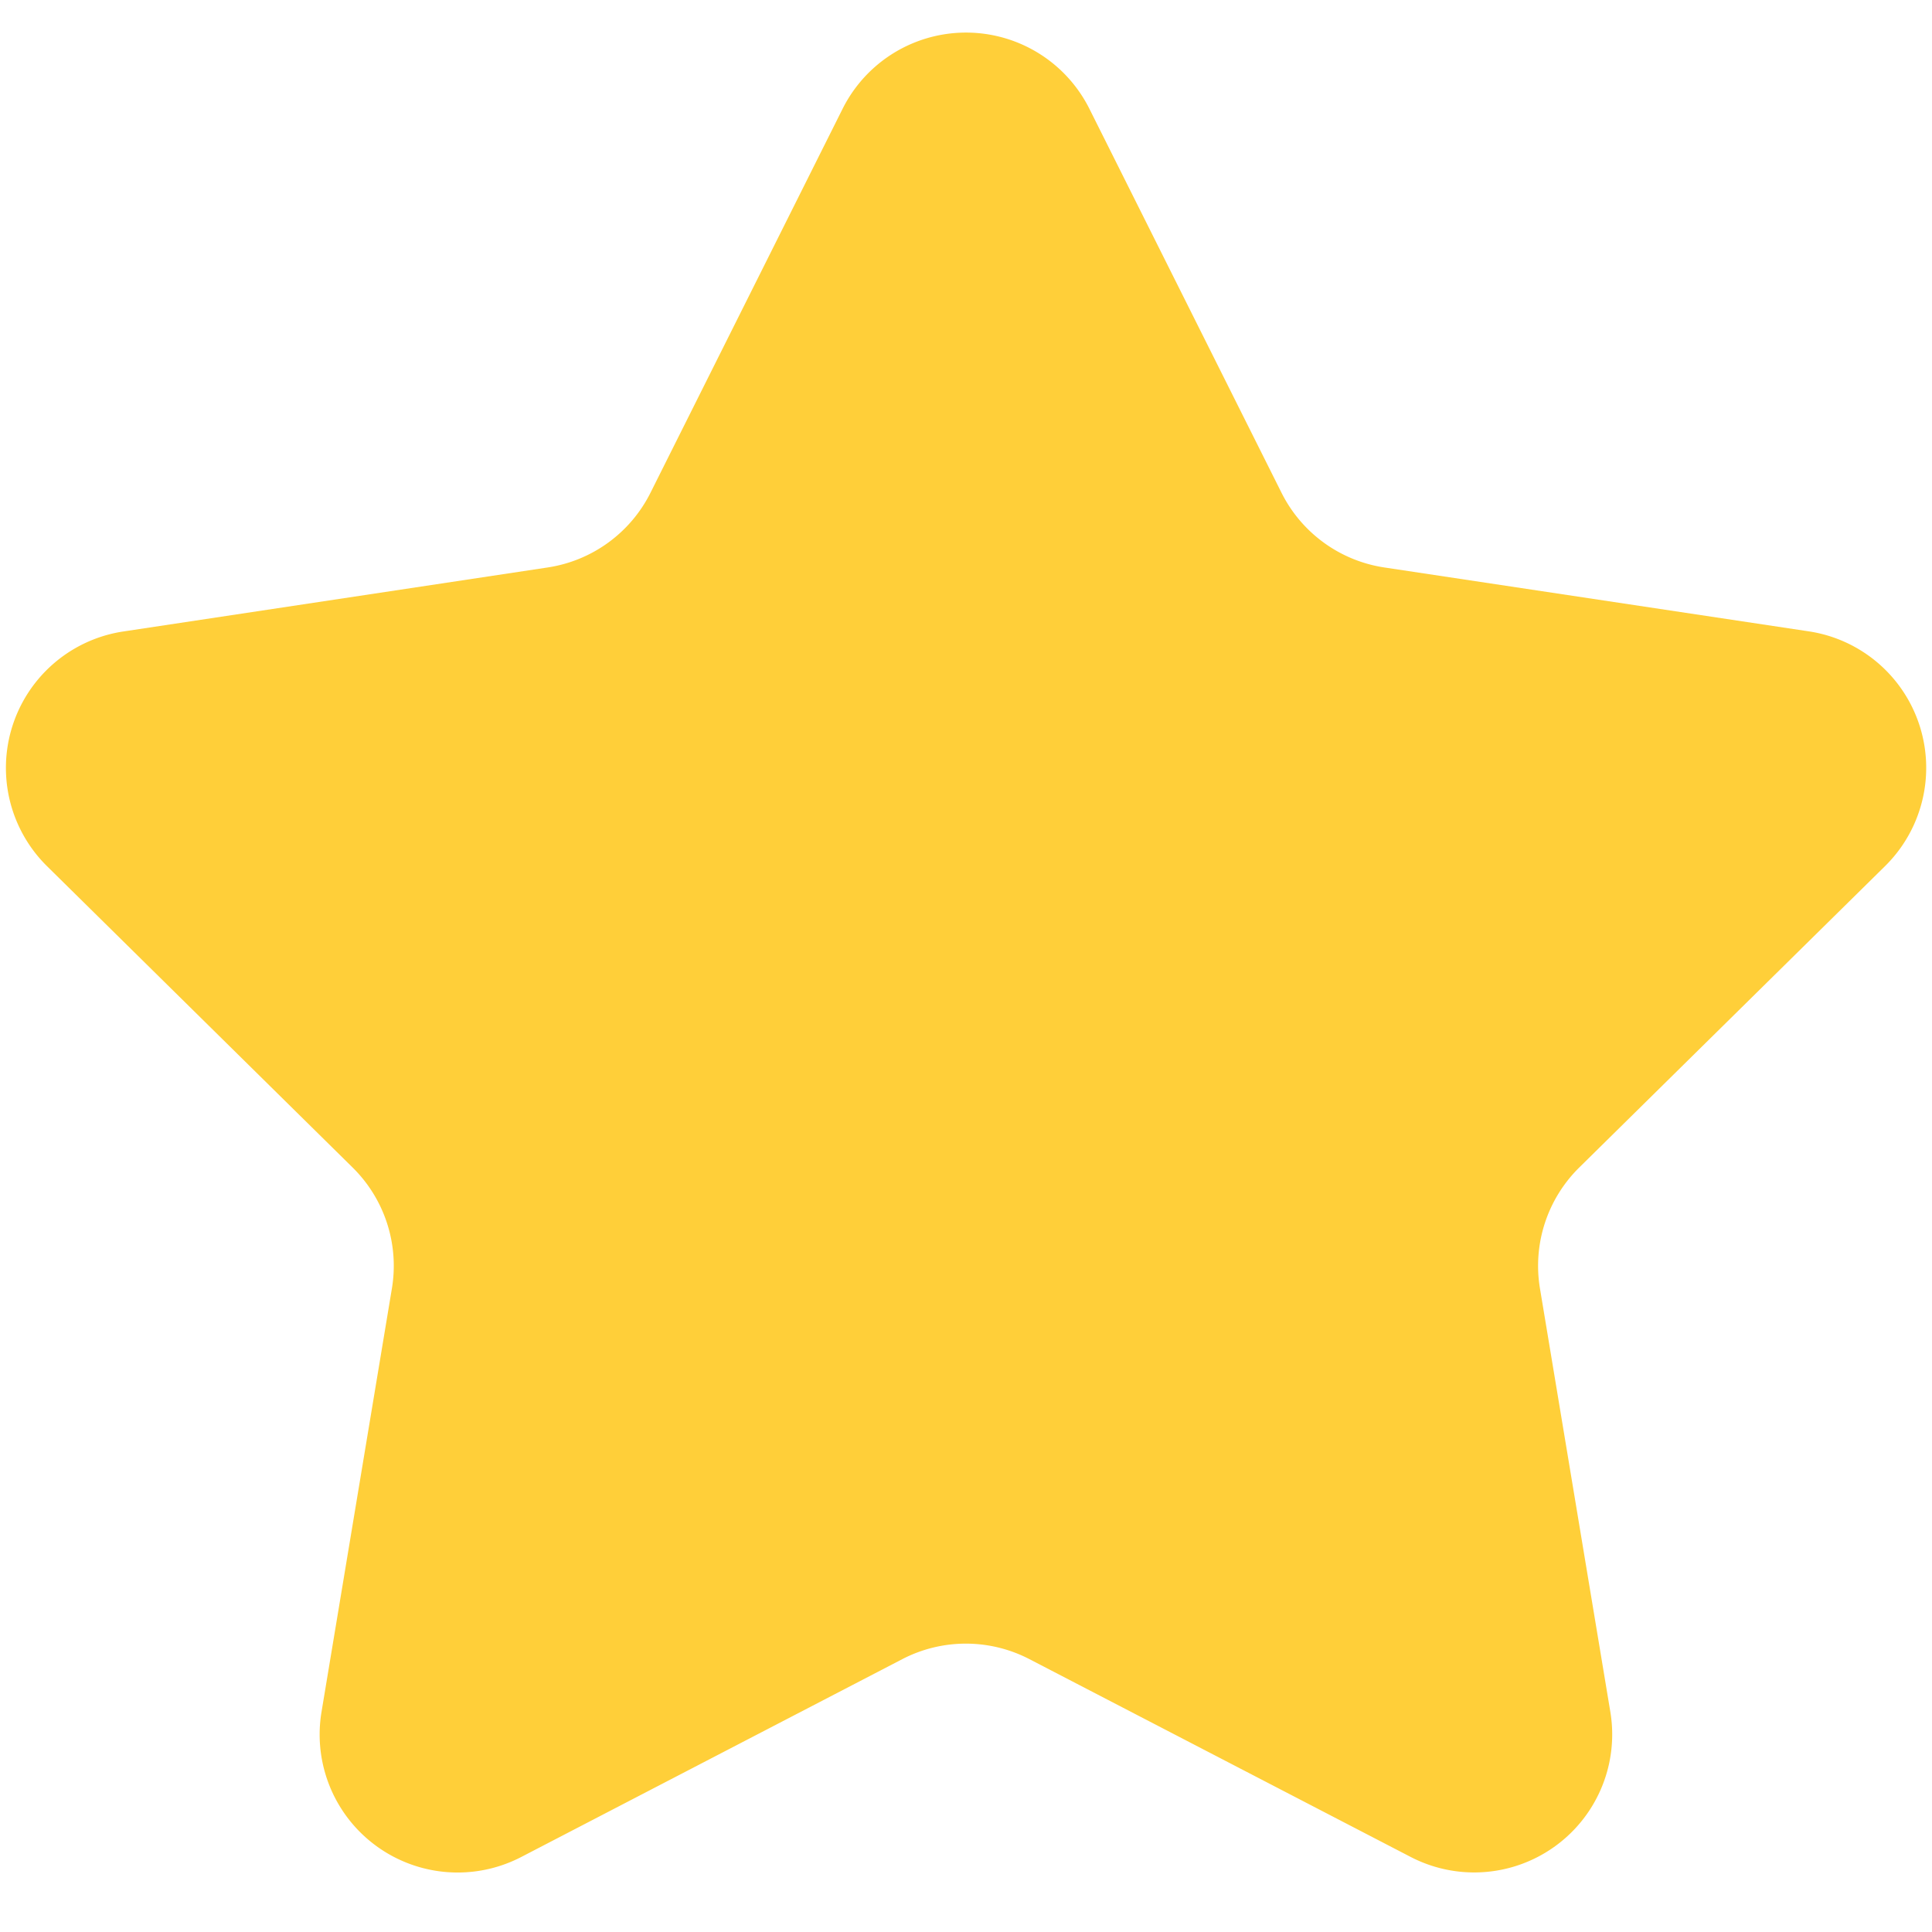 <svg xmlns="http://www.w3.org/2000/svg" width="14" height="14" fill="none"><path fill="#FFCF39" d="M6.106.788a1 1 0 0 1 1.788 0L9.286 3.57a1 1 0 0 0 .745.542l3.076.463a1 1 0 0 1 .553 1.701L11.444 8.46a1 1 0 0 0-.285.876l.51 3.068a1 1 0 0 1-1.447 1.052L7.46 12.023a1 1 0 0 0-.922 0l-2.76 1.433a1 1 0 0 1-1.448-1.052l.51-3.068a1 1 0 0 0-.285-.876L.34 6.276a1 1 0 0 1 .553-1.7l3.076-.464a1 1 0 0 0 .745-.542z"/></svg>